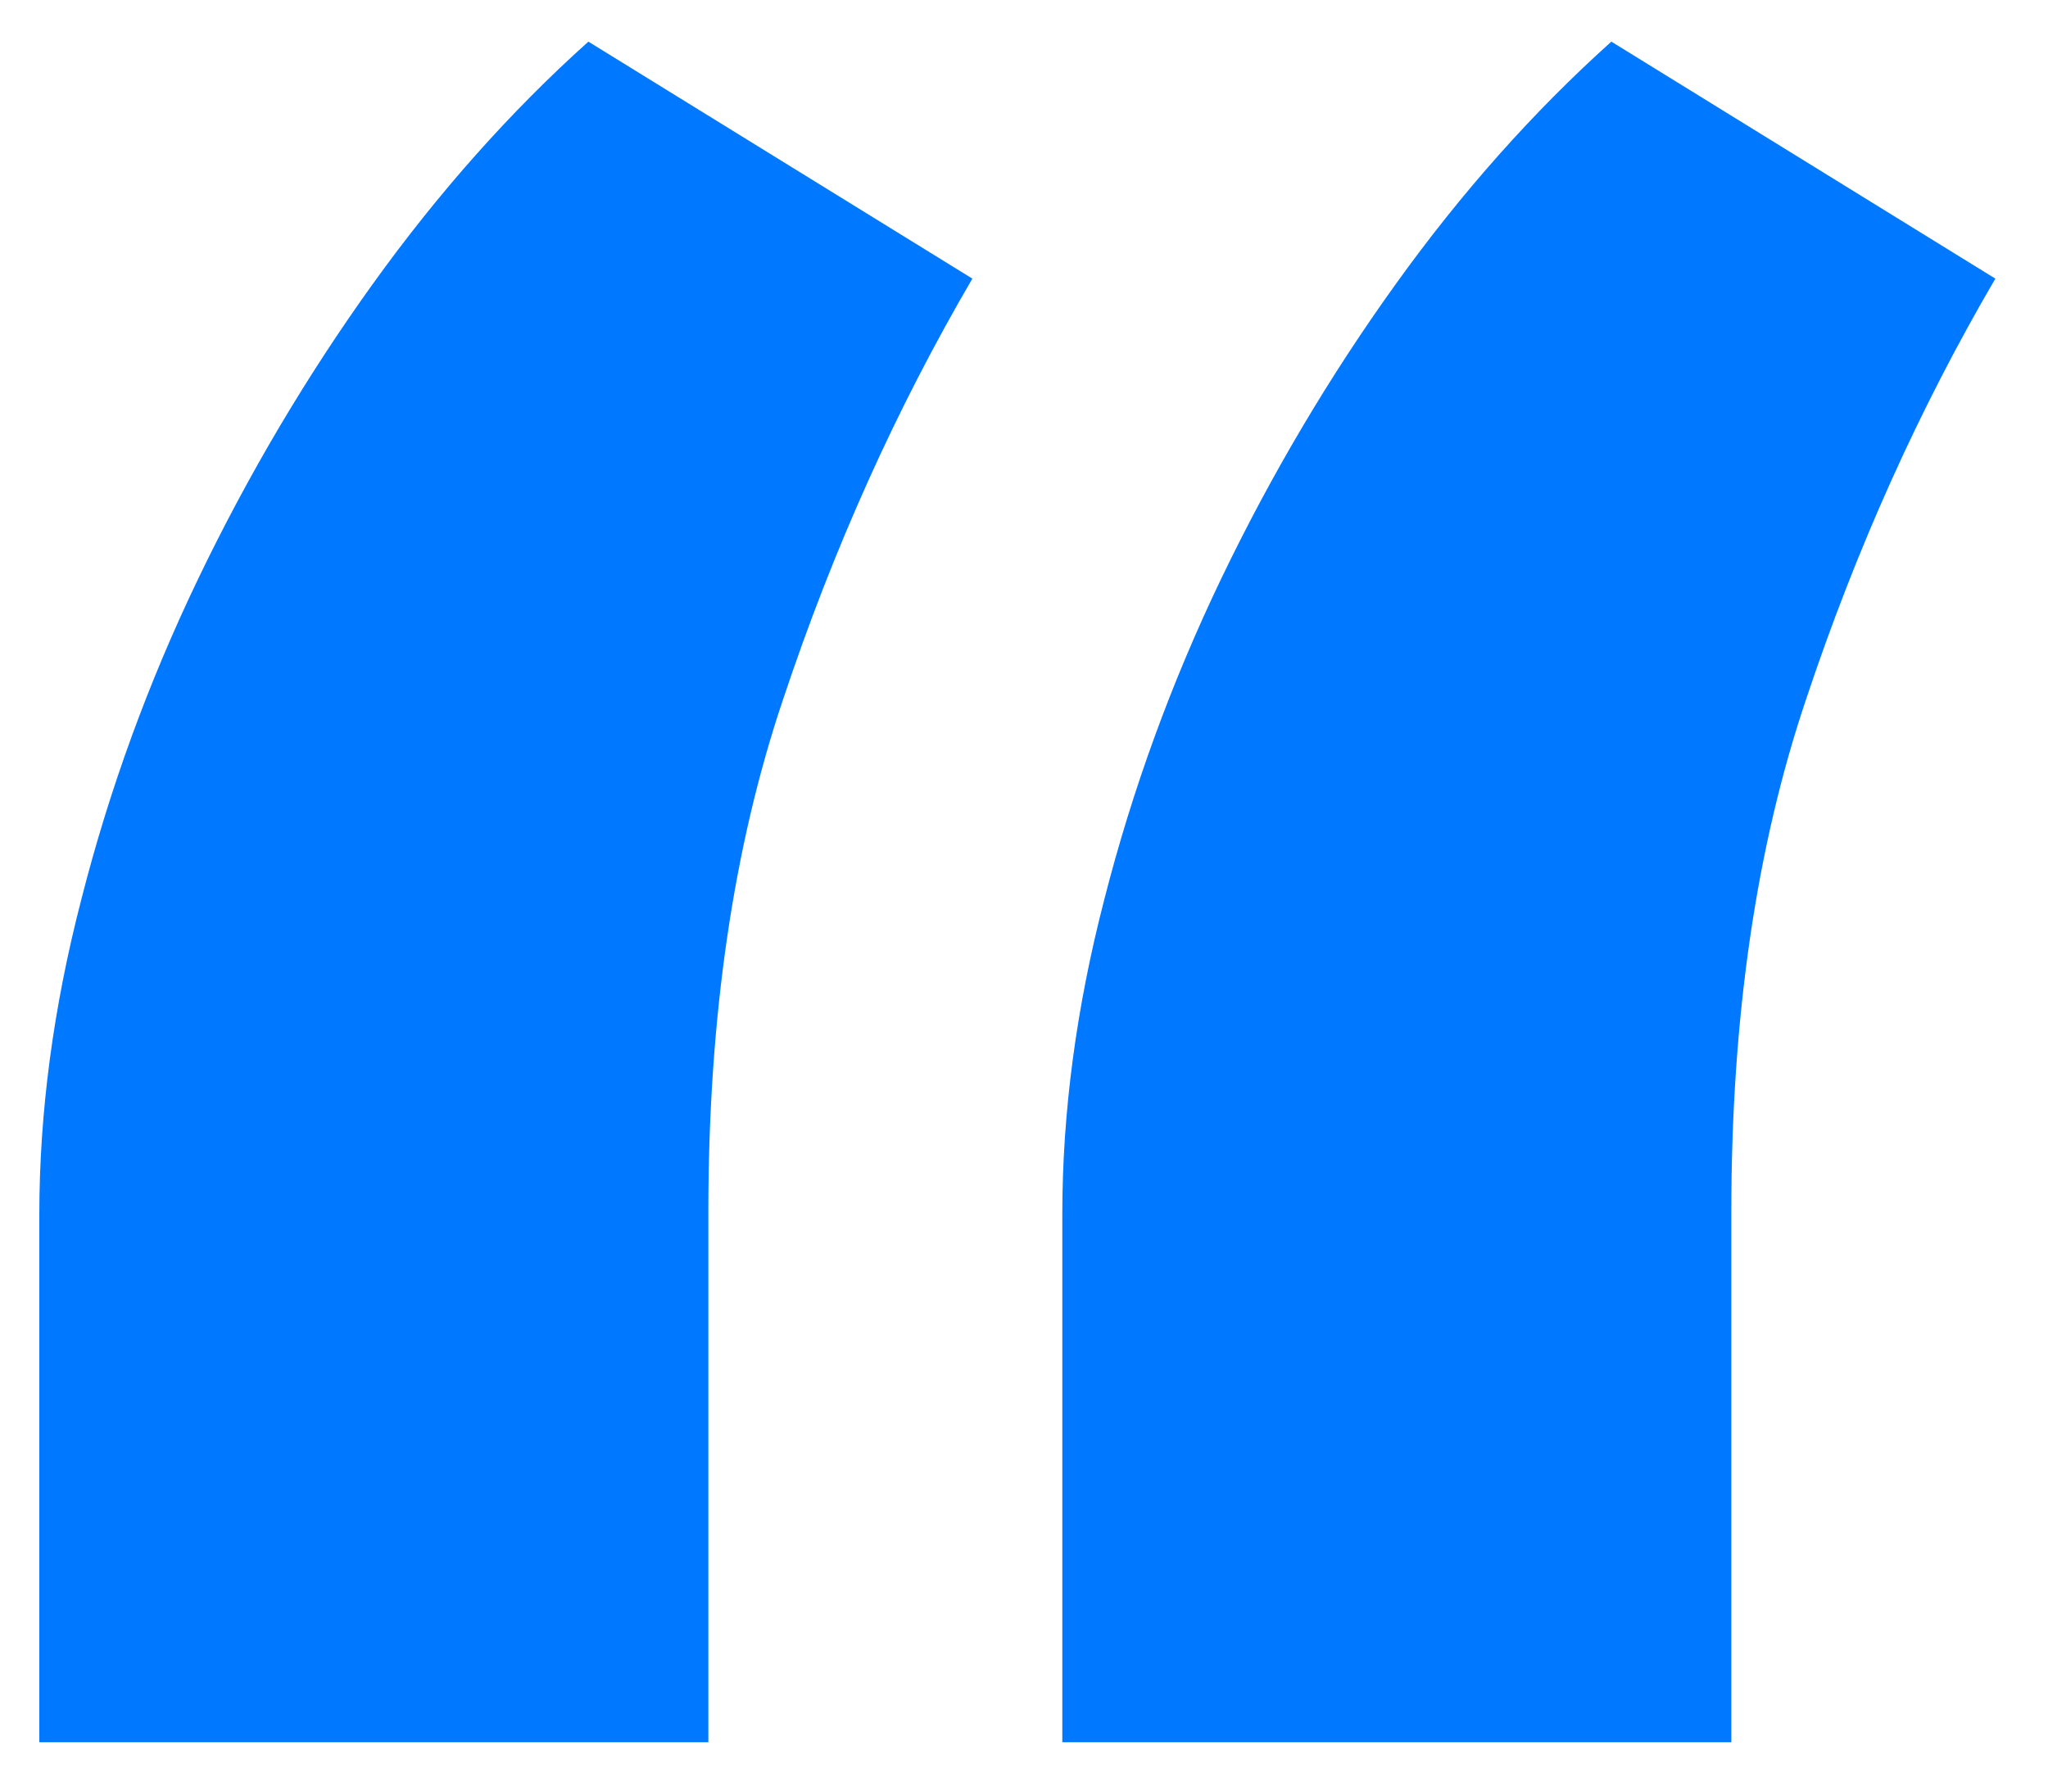 <svg width="24" height="21" viewBox="0 0 24 21" fill="none" xmlns="http://www.w3.org/2000/svg">
<path d="M0.461 14.234C0.461 13.039 0.625 11.809 0.953 10.543C1.281 9.254 1.738 8 2.324 6.781C2.91 5.562 3.59 4.414 4.363 3.336C5.137 2.258 5.98 1.309 6.895 0.488L11.395 3.266C10.504 4.789 9.766 6.43 9.18 8.188C8.594 9.922 8.301 11.926 8.301 14.199V20.422H0.461V14.234ZM12.449 14.234C12.449 13.039 12.613 11.809 12.941 10.543C13.27 9.254 13.727 8 14.312 6.781C14.898 5.562 15.578 4.414 16.352 3.336C17.125 2.258 17.969 1.309 18.883 0.488L23.383 3.266C22.492 4.789 21.754 6.43 21.168 8.188C20.582 9.922 20.289 11.926 20.289 14.199V20.422H12.449V14.234Z" fill="#0078FF"/>
</svg>
